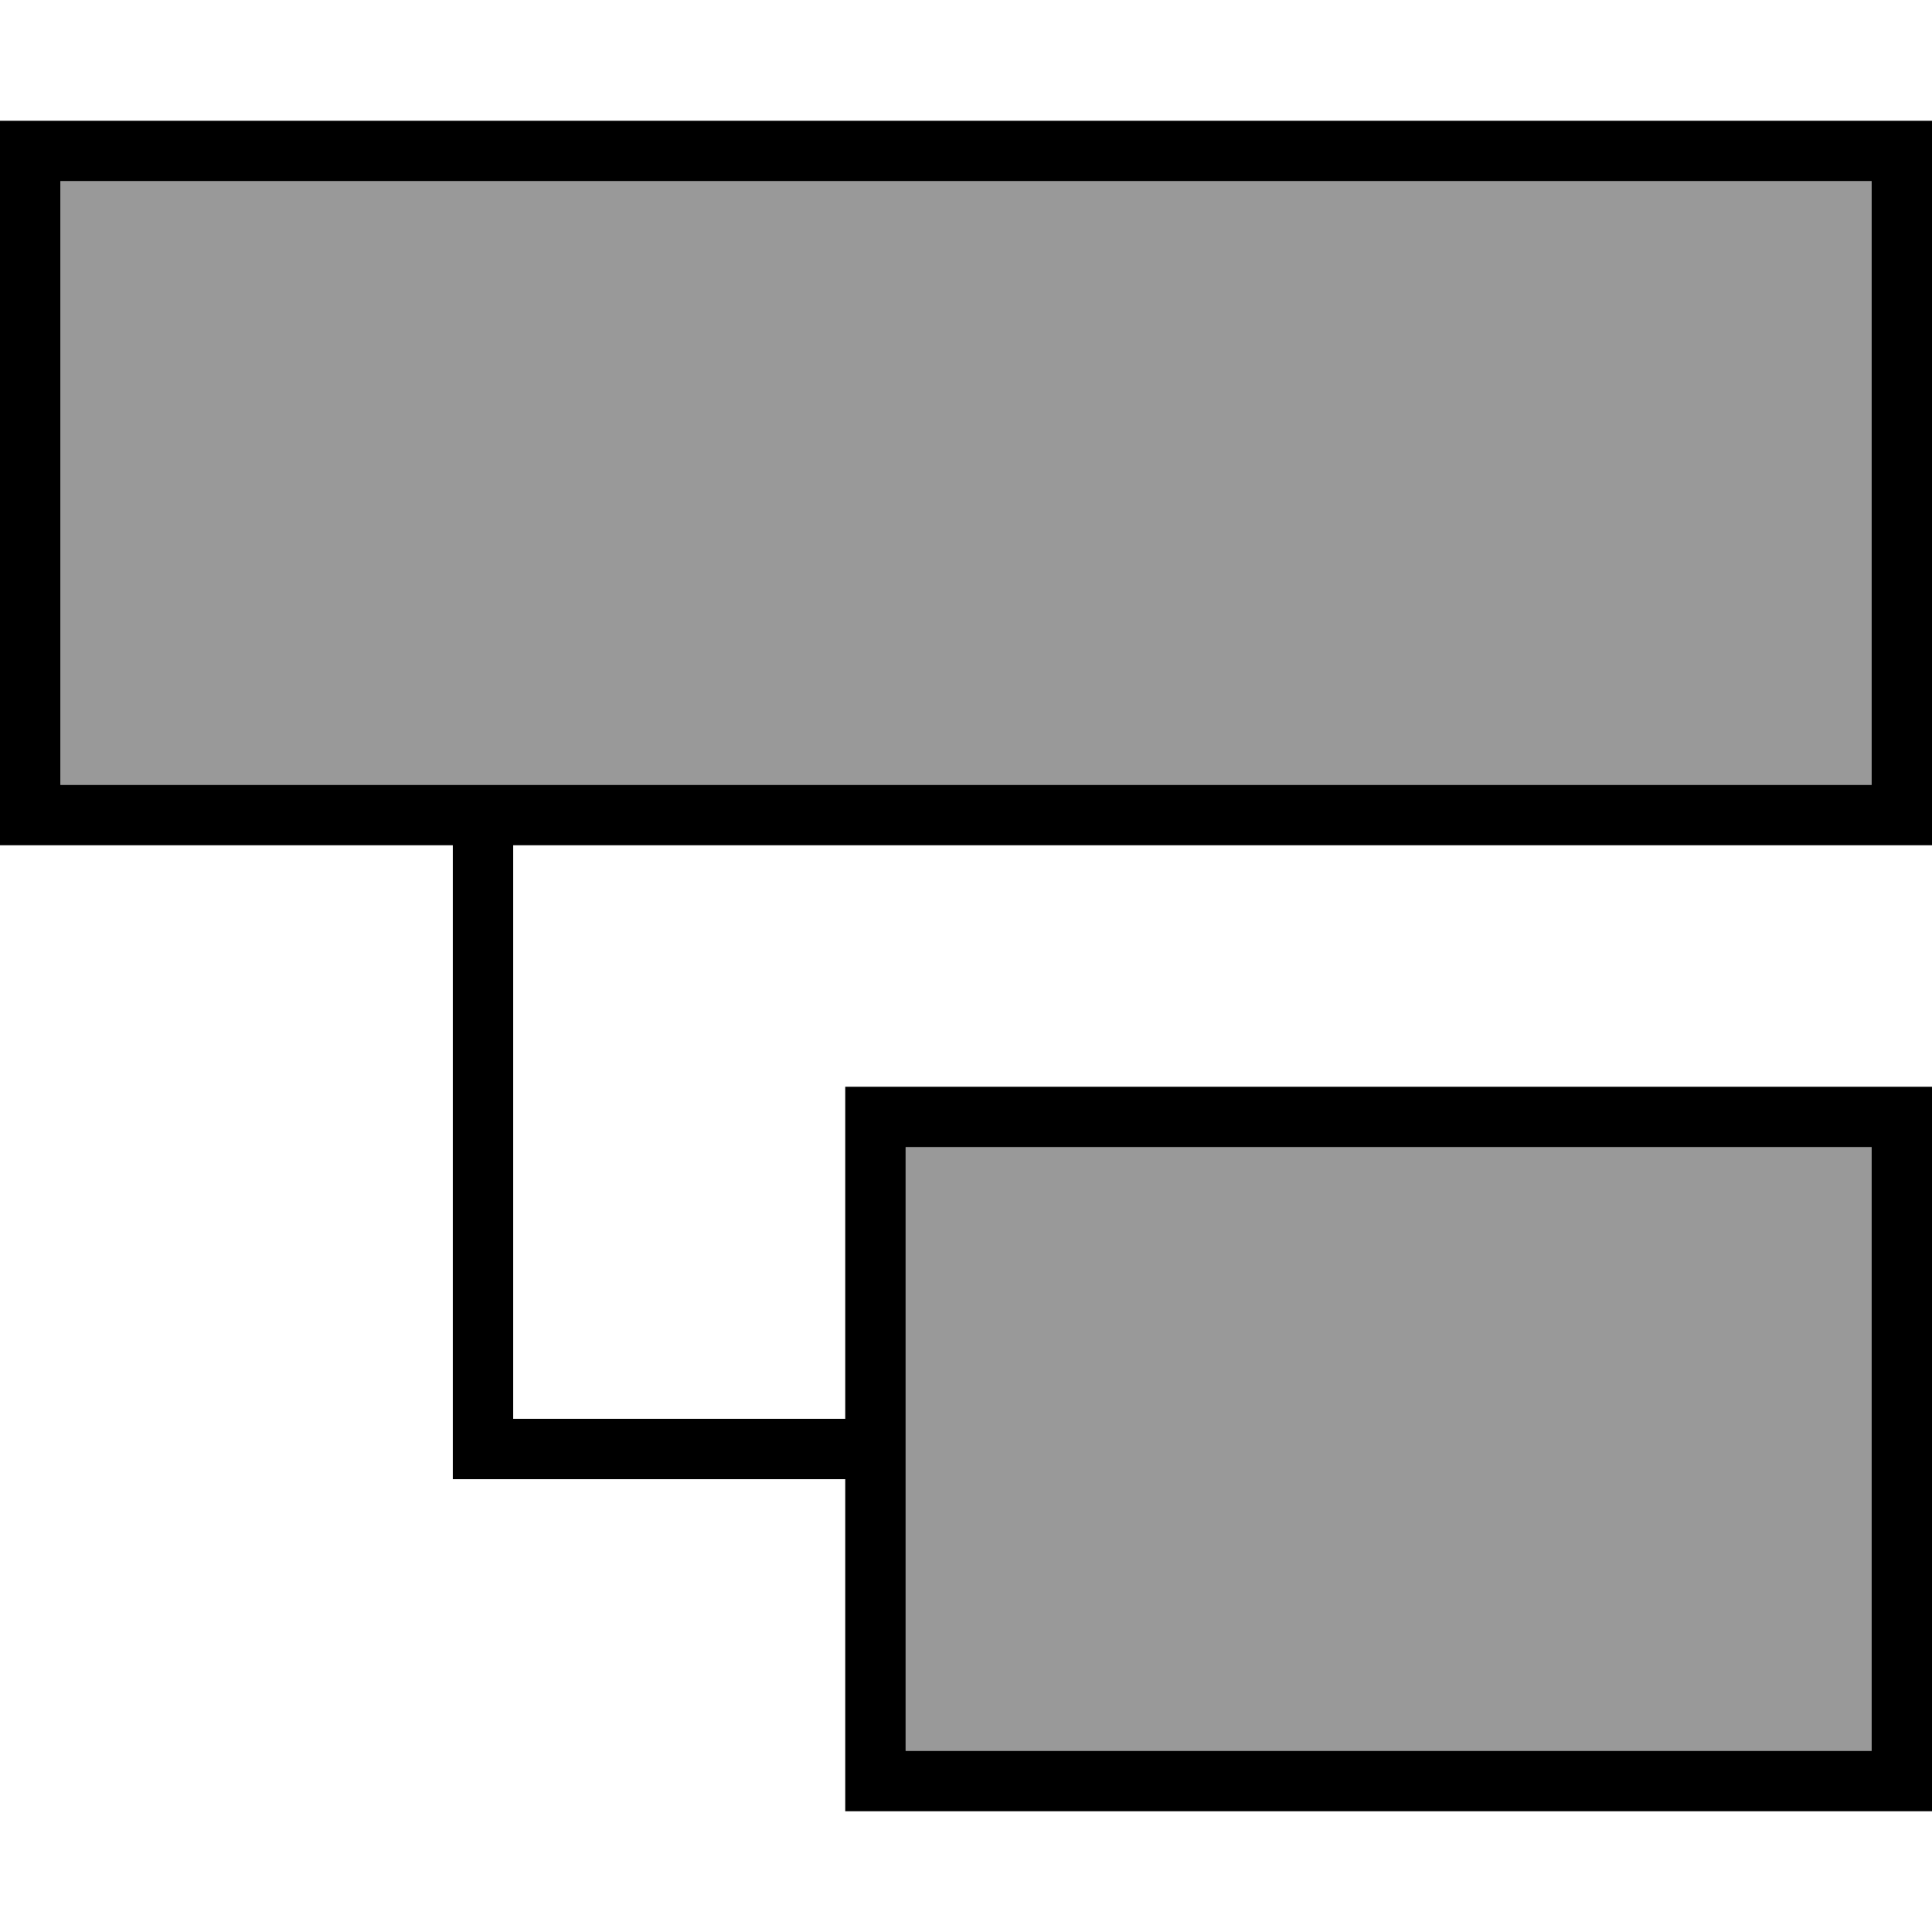 <svg xmlns="http://www.w3.org/2000/svg" viewBox="0 0 512 512"><!--! Font Awesome Pro 6.7.1 by @fontawesome - https://fontawesome.com License - https://fontawesome.com/license (Commercial License) Copyright 2024 Fonticons, Inc. --><defs><style>.fa-secondary{opacity:.4}</style></defs><path class="fa-secondary" d="M16 48l0 160 480 0 0-160L16 48zM240 304l0 160 256 0 0-160-256 0z"/><path class="fa-primary" d="M496 48l0 160L16 208 16 48l480 0zM16 32L0 32 0 48 0 208l0 16 16 0 104 0 0 160 0 8 8 0 96 0 0 72 0 16 16 0 256 0 16 0 0-16 0-160 0-16-16 0-256 0-16 0 0 16 0 72-88 0 0-152 360 0 16 0 0-16 0-160 0-16-16 0L16 32zM496 304l0 160-256 0 0-160 256 0z"/></svg>